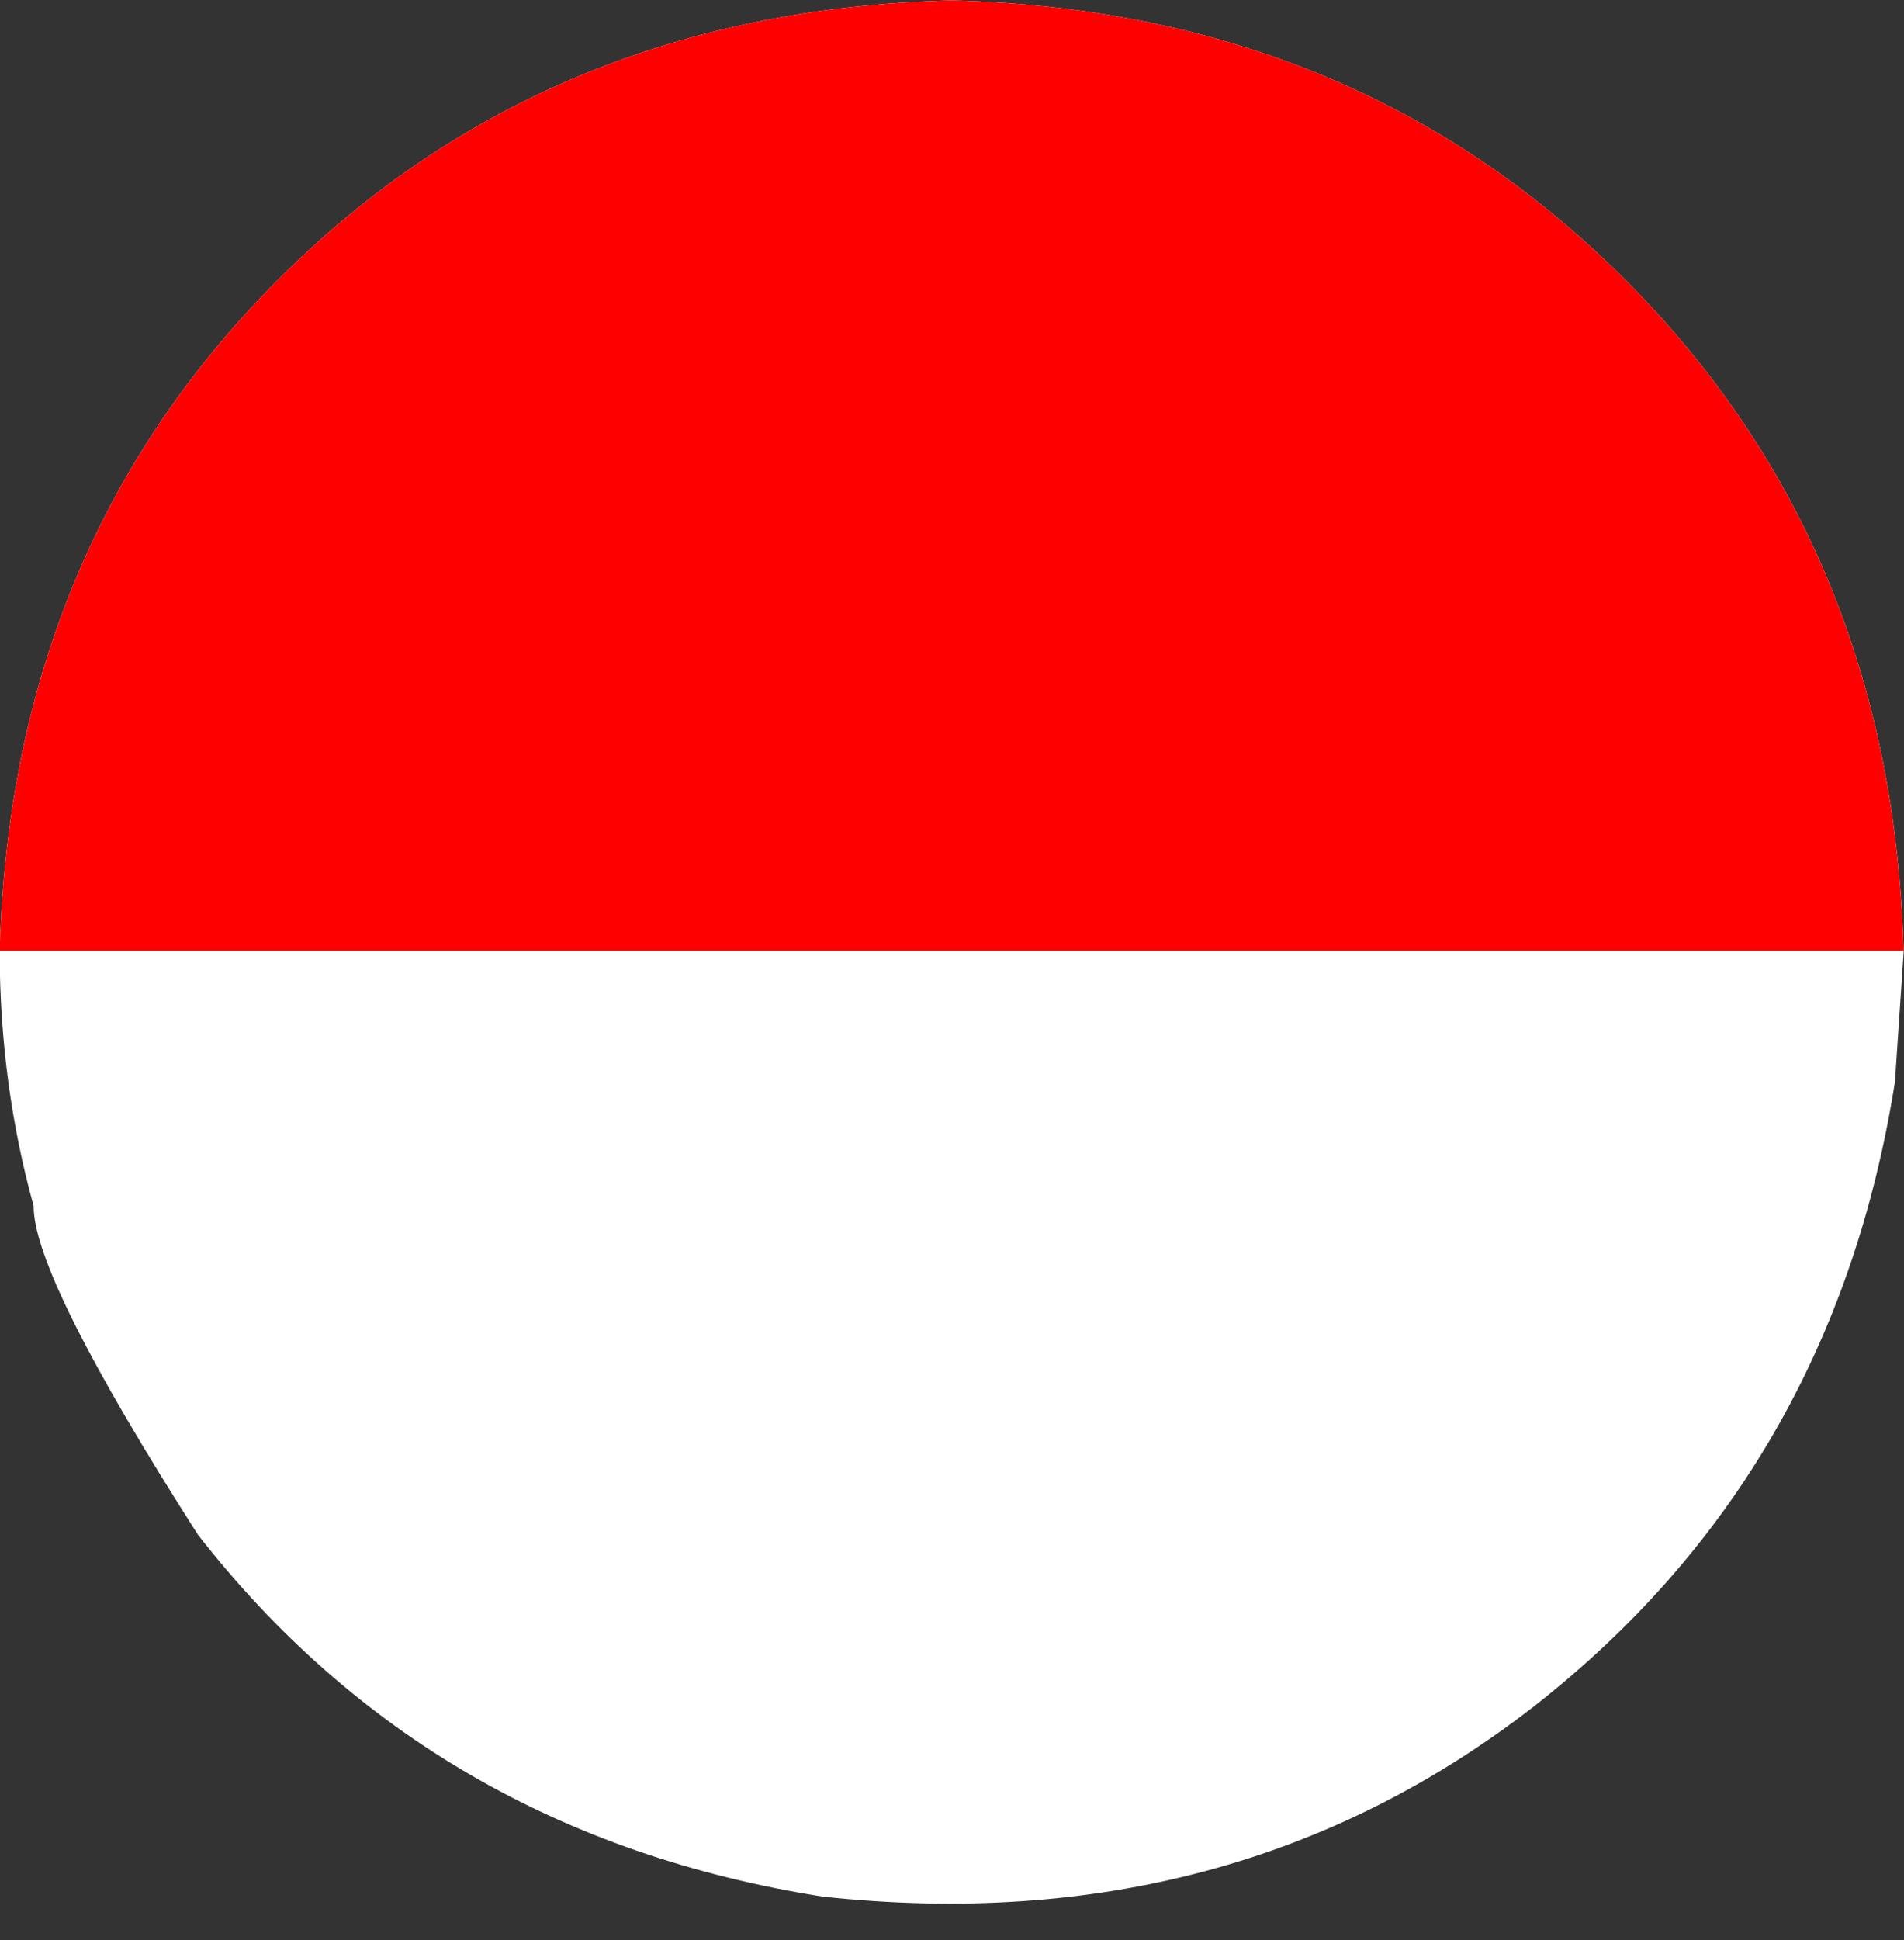 <?xml version="1.0" encoding="UTF-8"?><svg xmlns="http://www.w3.org/2000/svg" xmlns:xlink="http://www.w3.org/1999/xlink" height="242.1" preserveAspectRatio="xMidYMid meet" version="1.0" viewBox="280.1 508.7 237.7 242.1" width="237.7" zoomAndPan="magnify"><rect x="280.1" y="508.7" width="237.7" height="242.1" fill="#333333" stroke="none"/><g><g fill="#fff" id="change1_1"><path d="M517.752,627.595L516.667,643.721Q508.954,692.458,471.529,721.679Q433.844,750.876,382.777,745.358Q334.04,737.644,304.82,700.219Q284.231,668.007,284.302,659.189Q280.103,644.051,280.056,627.595Q281.331,577.092,314.866,543.556Q348.401,510.021,398.904,508.746Q449.407,510.021,482.942,543.556Q516.478,577.092,517.752,627.595 Z"/></g><g fill="#f00" id="change2_1"><path d="M398.904,508.746Q348.401,510.021,314.866,543.556Q281.415,577.008,280.063,627.342Q398.902,627.342,517.74,627.341Q516.394,577.008,482.942,543.556Q449.407,510.021,398.904,508.746 Z"/></g></g></svg>